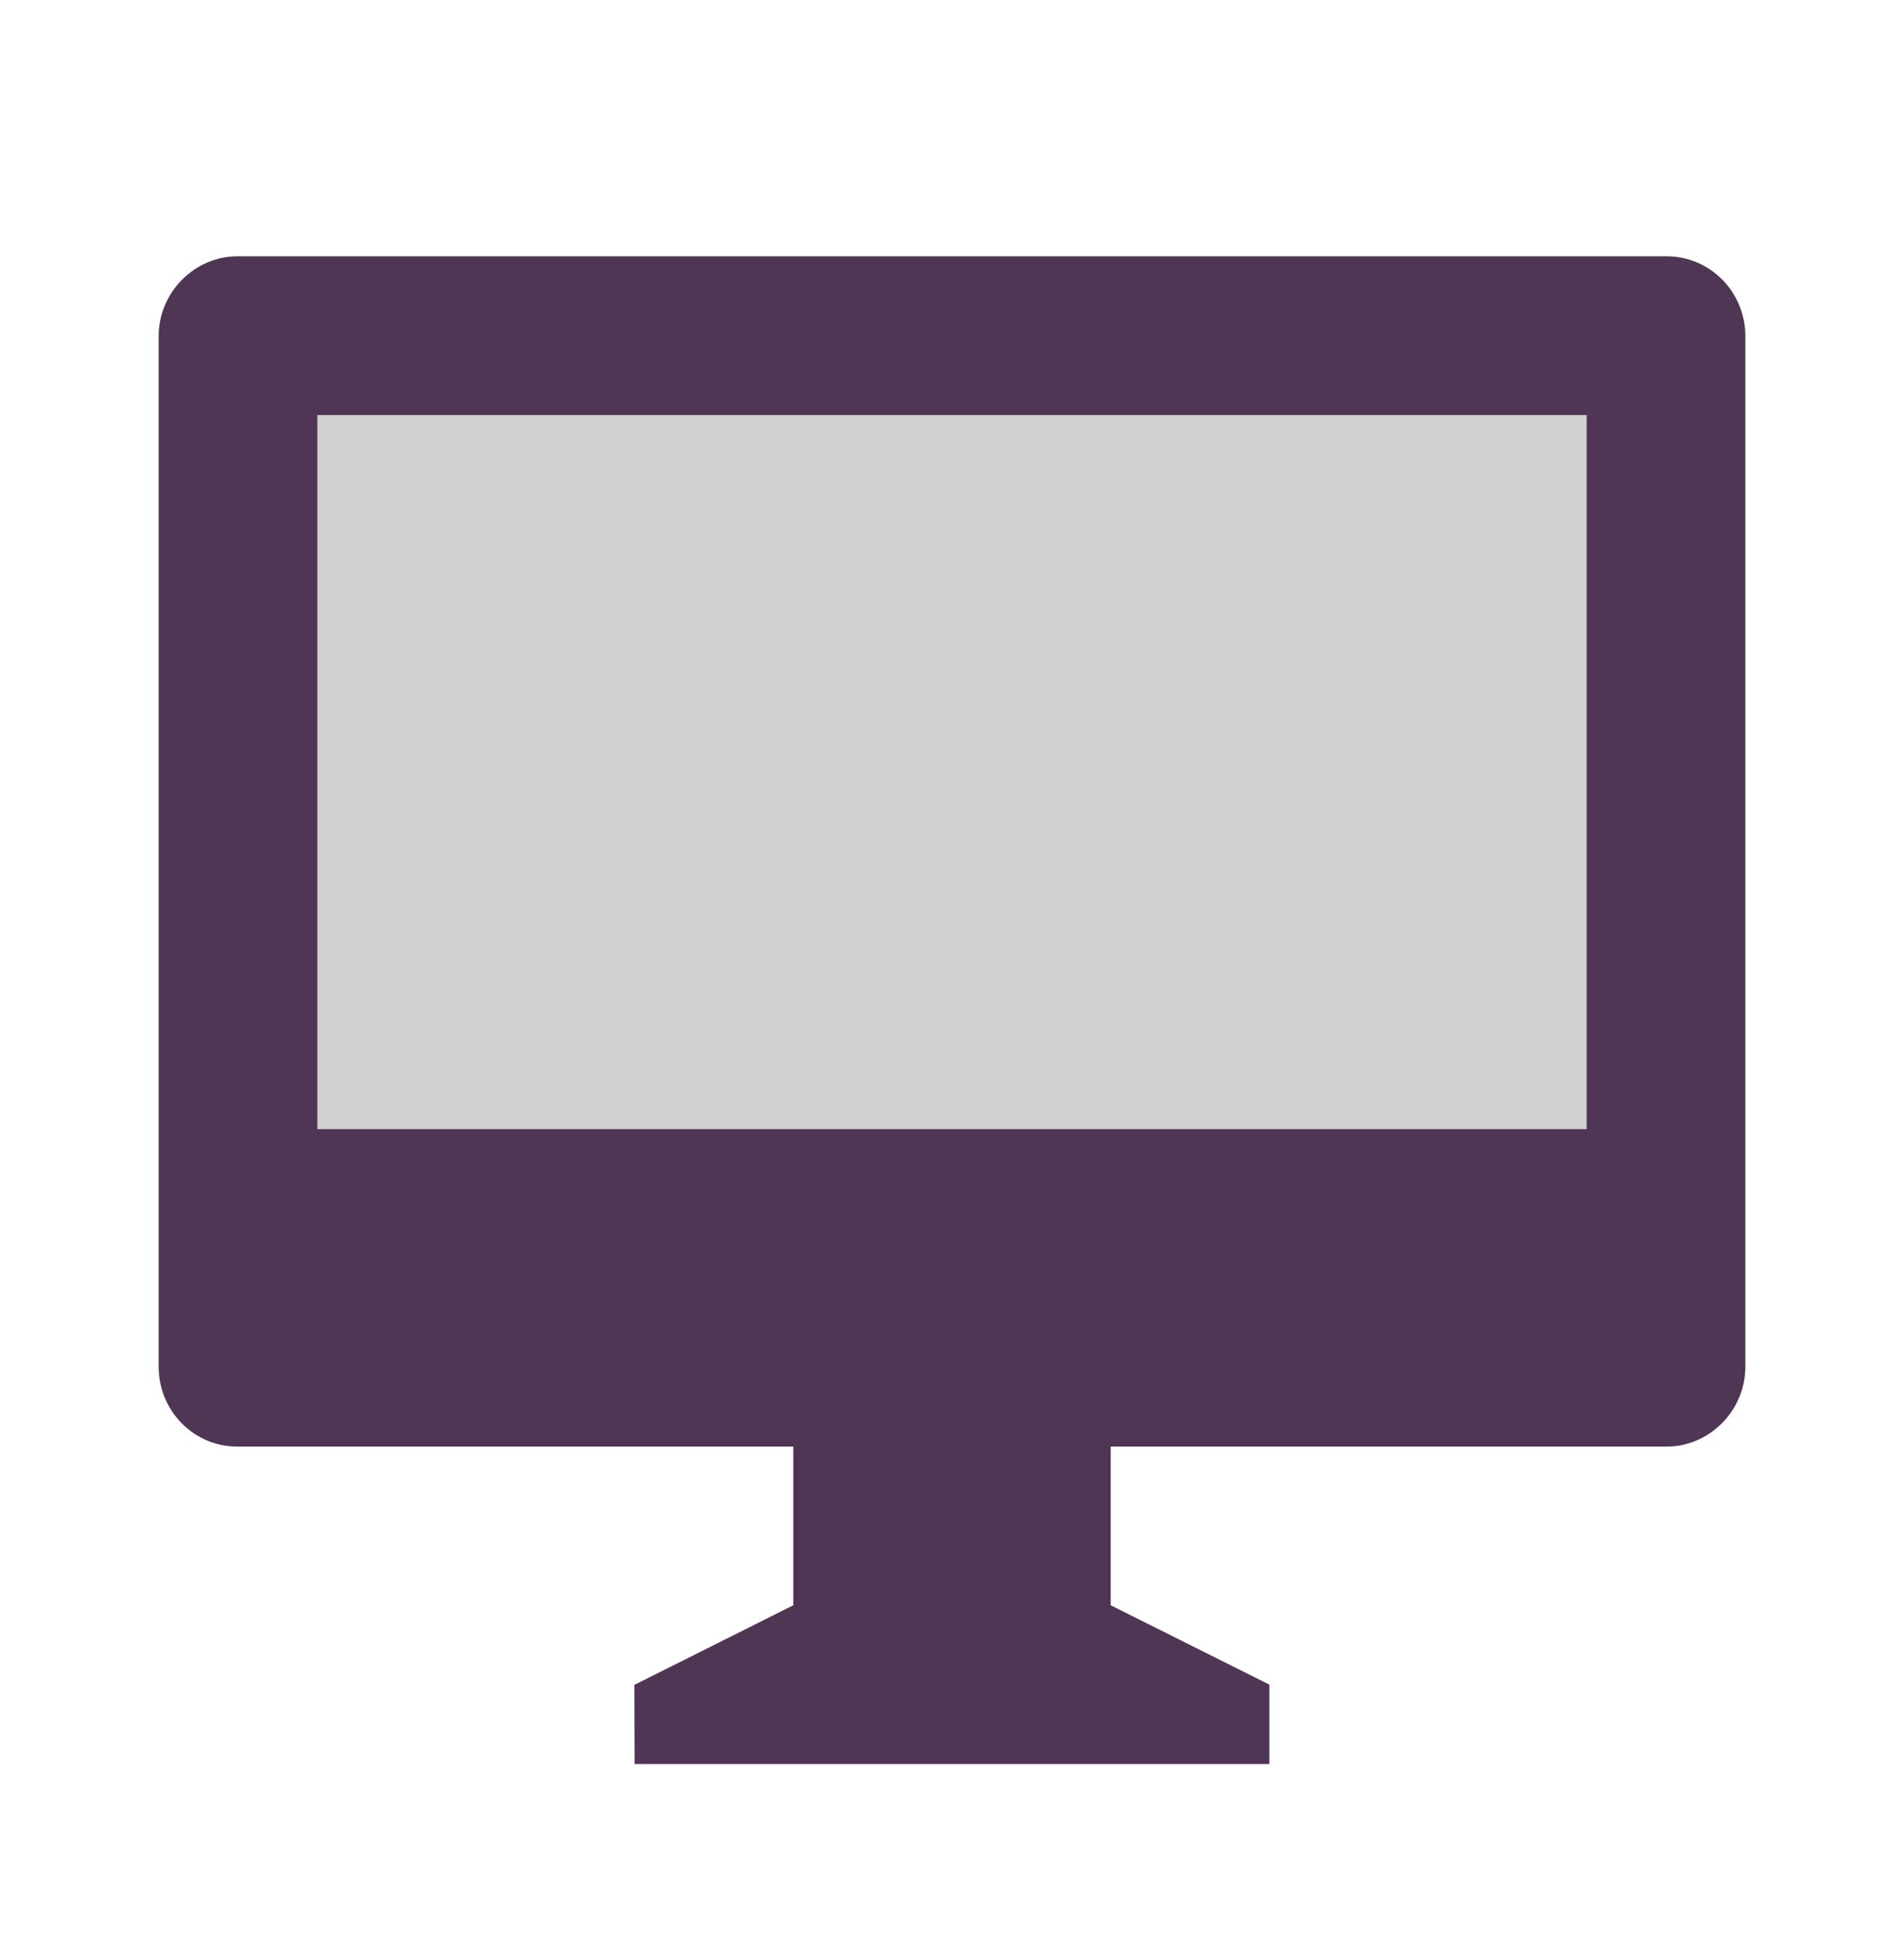 <svg width="48" height="49" viewBox="0 0 48 49" fill="none" xmlns="http://www.w3.org/2000/svg">
<path d="M28 40.461V36.461H42.016C43.089 36.461 44 35.559 44 34.446V8.476C44 7.359 43.112 6.461 42.016 6.461H5.984C4.911 6.461 4 7.363 4 8.476V34.446C4 35.563 4.888 36.461 5.984 36.461H20V40.461L15.993 42.468L16 44.461H32V42.461L28 40.461Z" fill="#D1D1D1"/>
<path d="M28 36.461V40.461L32 42.461V44.461H16L15.993 42.468L20 40.461V36.461H5.984C4.888 36.461 4 35.563 4 34.446V8.476C4 7.363 4.911 6.461 5.984 6.461H42.016C43.112 6.461 44 7.359 44 8.476V34.446C44 35.559 43.089 36.461 42.016 36.461H28ZM8 10.461V28.461H40V10.461H8Z" fill="#4F3655"/>
</svg>
